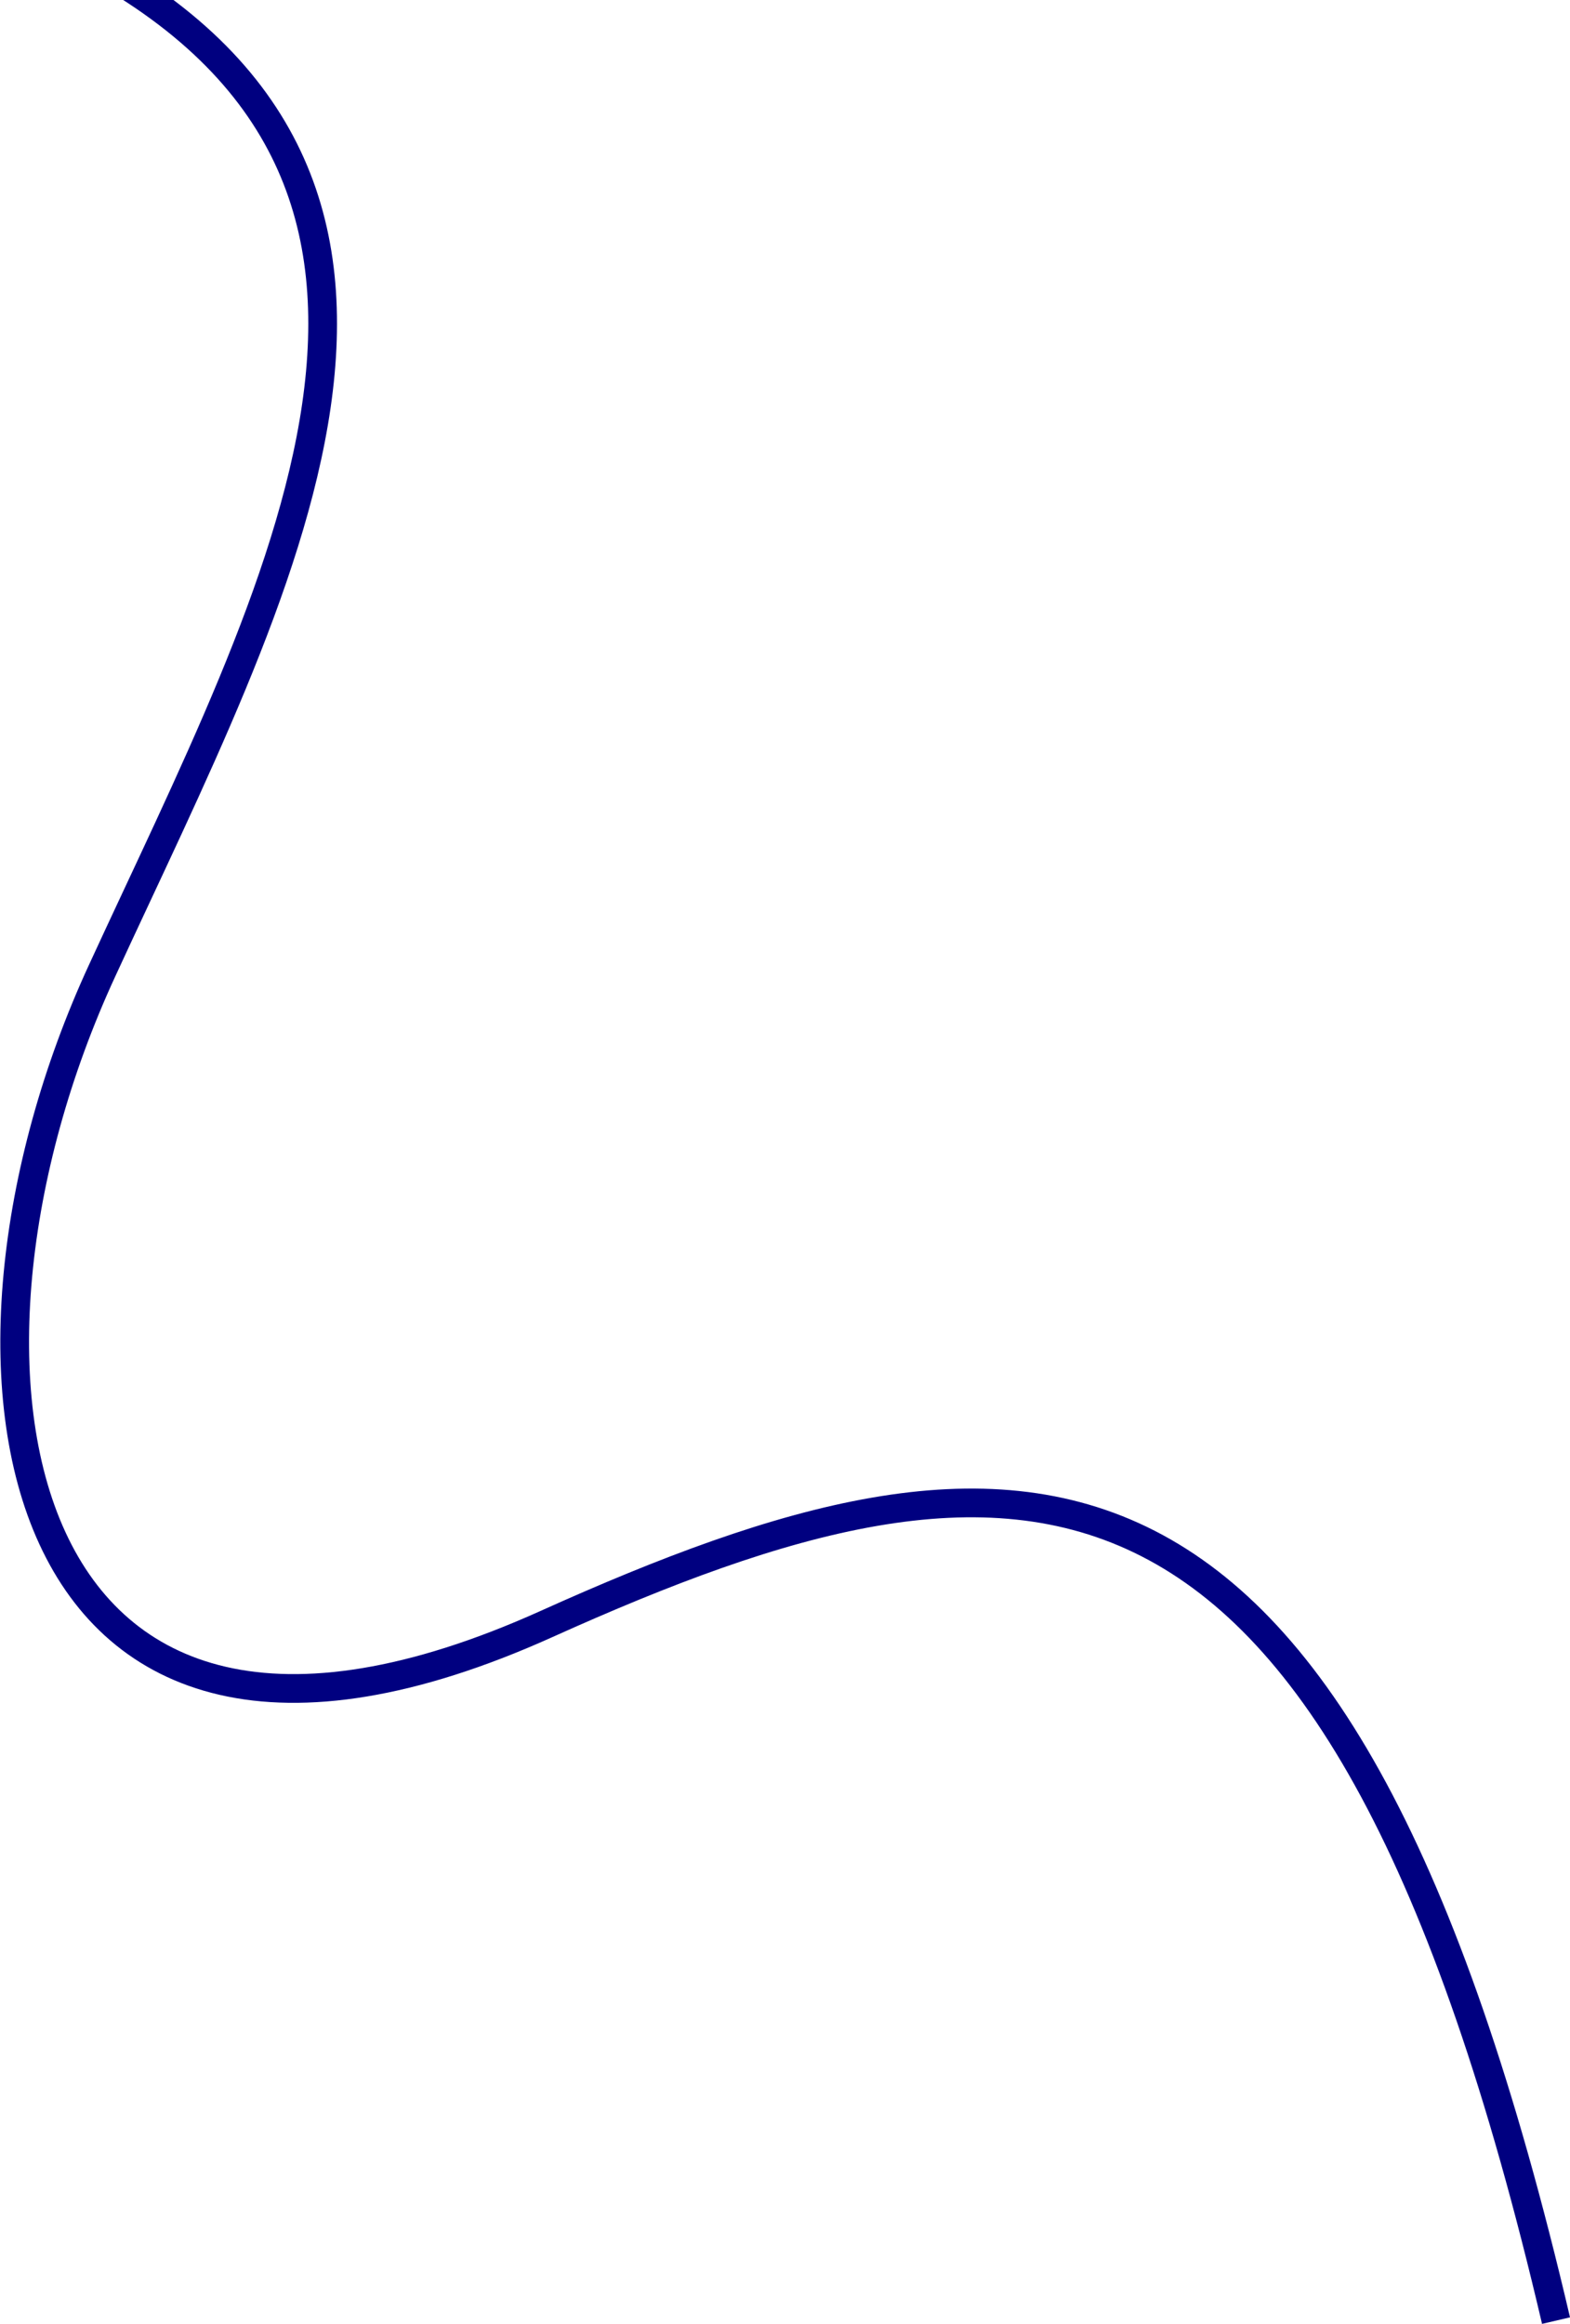 <?xml version="1.0"?>

<svg xmlns:dc="http://purl.org/dc/elements/1.1/" xmlns:cc="http://creativecommons.org/ns#" xmlns:rdf="http://www.w3.org/1999/02/22-rdf-syntax-ns#" xmlns:svg="http://www.w3.org/2000/svg" xmlns="http://www.w3.org/2000/svg" xmlns:sodipodi="http://sodipodi.sourceforge.net/DTD/sodipodi-0.dtd" xmlns:inkscape="http://www.inkscape.org/namespaces/inkscape" viewBox="0 0 65.609 97.097" version="1.1" id="svg235" sodipodi:docname="Kernel_Machine.svg" width="65.609" height="97.097" inkscape:version="0.92.4 (5da689c313, 2019-01-14)">  <sodipodi:namedview pagecolor="#ffffff" bordercolor="#666666" borderopacity="1" objecttolerance="10" gridtolerance="10" guidetolerance="10" inkscape:pageopacity="0" inkscape:pageshadow="2" inkscape:window-width="1920" inkscape:window-height="1012" id="namedview237" showgrid="false" fit-margin-top="0" fit-margin-left="0" fit-margin-right="0" fit-margin-bottom="0" inkscape:zoom="5.2454467" inkscape:cx="68.299043" inkscape:cy="55.678433" inkscape:window-x="0" inkscape:window-y="32" inkscape:window-maximized="1" inkscape:current-layer="svg235"></sodipodi:namedview> <defs id="defs11"> <marker id="b" overflow="visible" orient="auto" style="overflow:visible"> <path d="M 2.3,0 -1.2,2 V -2 Z" id="path2" inkscape:connector-curvature="0"></path> </marker> <marker id="c" overflow="visible" orient="auto" style="overflow:visible"> <path d="M -2.3,0 1.2,-2 V 2 Z" id="path5" inkscape:connector-curvature="0"></path> </marker> <clipPath id="a"> <path d="m 9,1.5 h 99 v 99 H 9 Z" id="path8" inkscape:connector-curvature="0"></path> </clipPath> </defs> <path style="fill:none;stroke:#000080;stroke-width:1.2" inkscape:connector-curvature="0" id="path13" clip-path="url(#a)" d="m 33.46,-0.27 c 17.9,9.33 8.27,26.5 0.98,42.33 -7.68,16.64 -4.04,37.48 18.56,27.3 19.9,-8.97 33.13,-9.7 42.2,29.1" transform="translate(-30.175,-1.5)"></path>
</svg>
